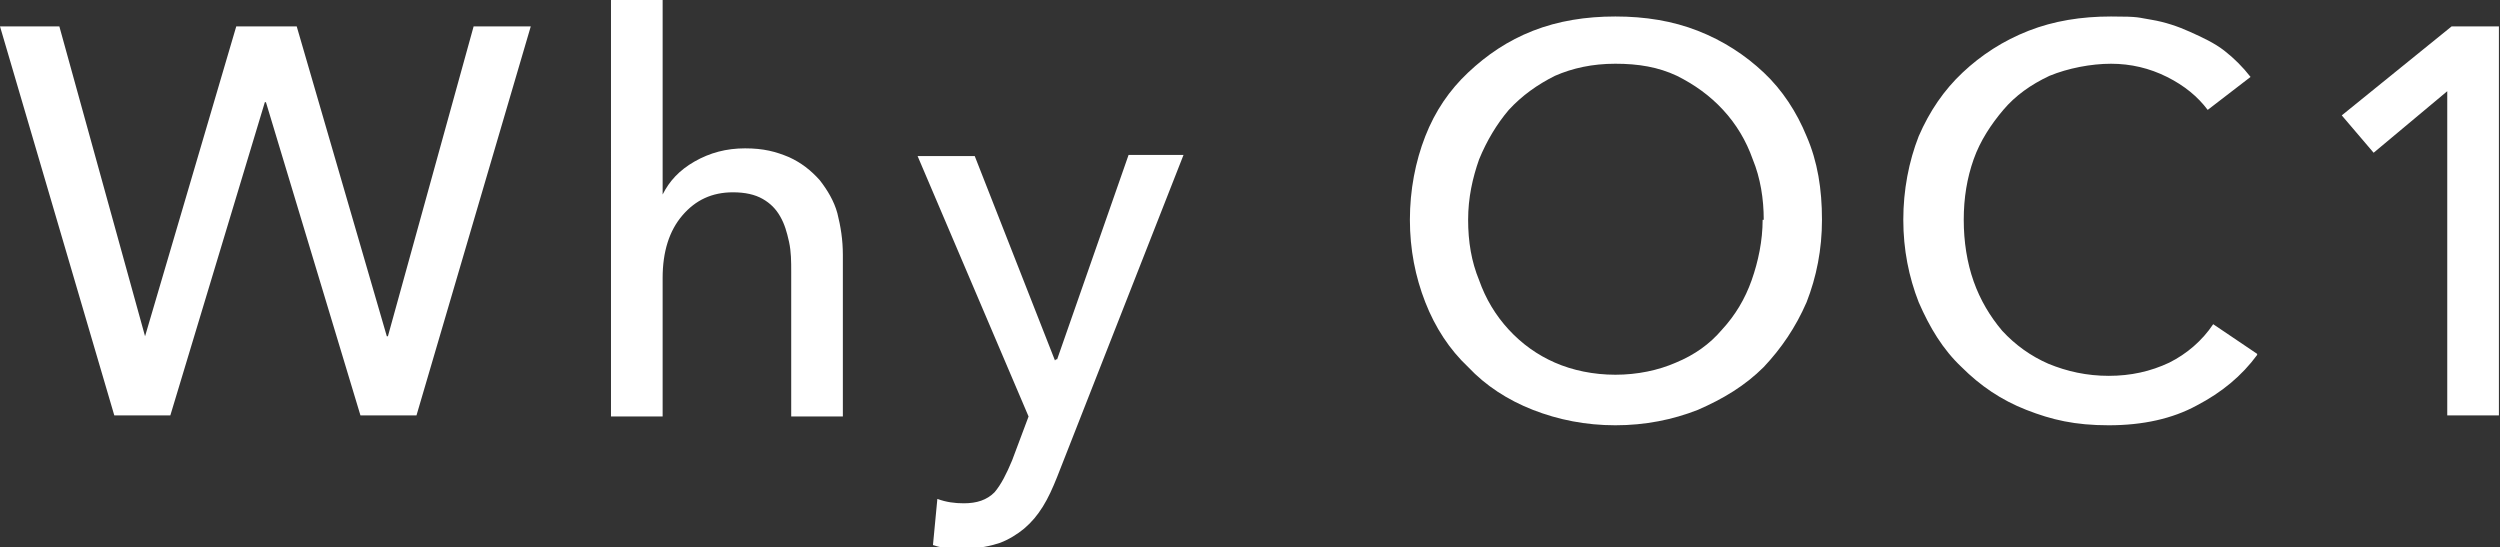 <?xml version="1.0" encoding="UTF-8"?>
<svg id="_レイヤー_1" xmlns="http://www.w3.org/2000/svg" version="1.1" viewBox="0 0 227.5 49.8">
  <rect x="0" y="0" width="227.5" height="49.8" fill="#333333" stroke="none"/>
  <!-- Generator: Adobe Illustrator 29.7.1, SVG Export Plug-In . SVG Version: 2.1.1 Build 8)  -->
  <defs>
    <style>
      .st0 {
        fill: #fff;
      }
    </style>
  </defs>
  <path class="st0" d="M13.1,30.6h.1L21.5,2.4h5.5l8.2,28.2h.1l7.8-28.2h5.2l-10.4,35.4h-5.1l-8.6-28.5h-.1l-8.6,28.5h-5.1L0,2.4h5.4l7.8,28.2Z"/>
  <path class="st0" d="M60.3,17.7c.6-1.2,1.5-2.2,2.9-3,1.4-.8,2.9-1.2,4.6-1.2s2.8.3,4,.8c1.1.5,2,1.2,2.8,2.1.7.9,1.3,1.9,1.6,3,.3,1.2.5,2.4.5,3.8v14.7h-4.7v-13.1c0-1,0-1.9-.2-2.8s-.4-1.6-.8-2.3c-.4-.7-.9-1.2-1.6-1.6-.7-.4-1.6-.6-2.7-.6-1.9,0-3.4.7-4.6,2.1-1.2,1.4-1.8,3.3-1.8,5.7v12.6h-4.7V0h4.7v17.7h.1Z"/>
  <path class="st0" d="M96.1,32.7h.1l6.5-18.6h5l-11.5,29.3c-.4,1-.8,1.9-1.3,2.7-.5.8-1,1.4-1.7,2-.6.5-1.4,1-2.2,1.3-.9.3-1.9.5-3,.5s-1,0-1.5,0-1-.1-1.6-.3l.4-4.2c.8.3,1.6.4,2.4.4,1.2,0,2.1-.3,2.8-1,.6-.7,1.1-1.7,1.6-2.9l1.5-4-10.1-23.7h5.2l7.3,18.6Z"/>
  <path class="st0" d="M165.8,20c0,2.7-.5,5.2-1.4,7.5-1,2.3-2.3,4.2-3.9,5.9-1.7,1.7-3.7,2.9-6,3.9-2.3.9-4.8,1.4-7.5,1.4s-5.2-.5-7.5-1.4c-2.3-.9-4.3-2.2-5.9-3.9-1.7-1.6-3-3.6-3.9-5.9-.9-2.3-1.4-4.8-1.4-7.5s.5-5.3,1.4-7.6c.9-2.3,2.2-4.2,3.9-5.8,1.7-1.6,3.6-2.9,5.9-3.8,2.3-.9,4.8-1.3,7.5-1.3s5.2.4,7.5,1.3c2.3.9,4.3,2.2,6,3.8,1.7,1.6,3,3.6,3.9,5.8,1,2.3,1.4,4.8,1.4,7.6ZM160.5,20c0-1.9-.3-3.8-1-5.5-.6-1.7-1.5-3.2-2.7-4.5-1.2-1.3-2.6-2.3-4.2-3.1-1.7-.8-3.5-1.1-5.6-1.1s-3.9.4-5.5,1.1c-1.6.8-3,1.8-4.2,3.1-1.1,1.3-2,2.8-2.7,4.5-.6,1.7-1,3.5-1,5.5s.3,3.8,1,5.5c.6,1.7,1.5,3.2,2.7,4.5,1.2,1.3,2.6,2.3,4.2,3,1.6.7,3.5,1.1,5.5,1.1s3.9-.4,5.5-1.1c1.7-.7,3.1-1.7,4.2-3,1.2-1.3,2.1-2.8,2.7-4.5.6-1.7,1-3.6,1-5.5Z"/>
  <path class="st0" d="M205.4,32.3c-1.4,1.9-3.2,3.4-5.5,4.6-2.2,1.2-4.9,1.8-8,1.8s-5.2-.5-7.5-1.4c-2.3-.9-4.2-2.2-5.9-3.9-1.7-1.6-2.9-3.6-3.9-5.9-.9-2.3-1.4-4.8-1.4-7.5s.5-5.3,1.4-7.6c1-2.3,2.3-4.2,4-5.8,1.7-1.6,3.7-2.9,6-3.8,2.3-.9,4.8-1.3,7.5-1.3s2.4.1,3.7.3c1.2.2,2.4.6,3.5,1.1,1.1.5,2.2,1,3.1,1.7.9.7,1.7,1.5,2.4,2.4l-3.9,3c-.9-1.2-2.1-2.2-3.7-3-1.6-.8-3.3-1.2-5.1-1.2s-3.9.4-5.6,1.1c-1.7.8-3.1,1.8-4.2,3.1s-2.1,2.8-2.7,4.5c-.6,1.7-.9,3.5-.9,5.5s.3,3.9.9,5.6c.6,1.7,1.5,3.2,2.6,4.5,1.2,1.3,2.6,2.3,4.2,3,1.7.7,3.5,1.1,5.5,1.1s3.8-.4,5.5-1.2c1.6-.8,3-2,4-3.5l4,2.7Z"/>
  <path class="st0" d="M227.5,37.8h-4.8V8.3l-6.7,5.6-2.9-3.4,10-8.1h4.3v35.4Z"/>
</svg>